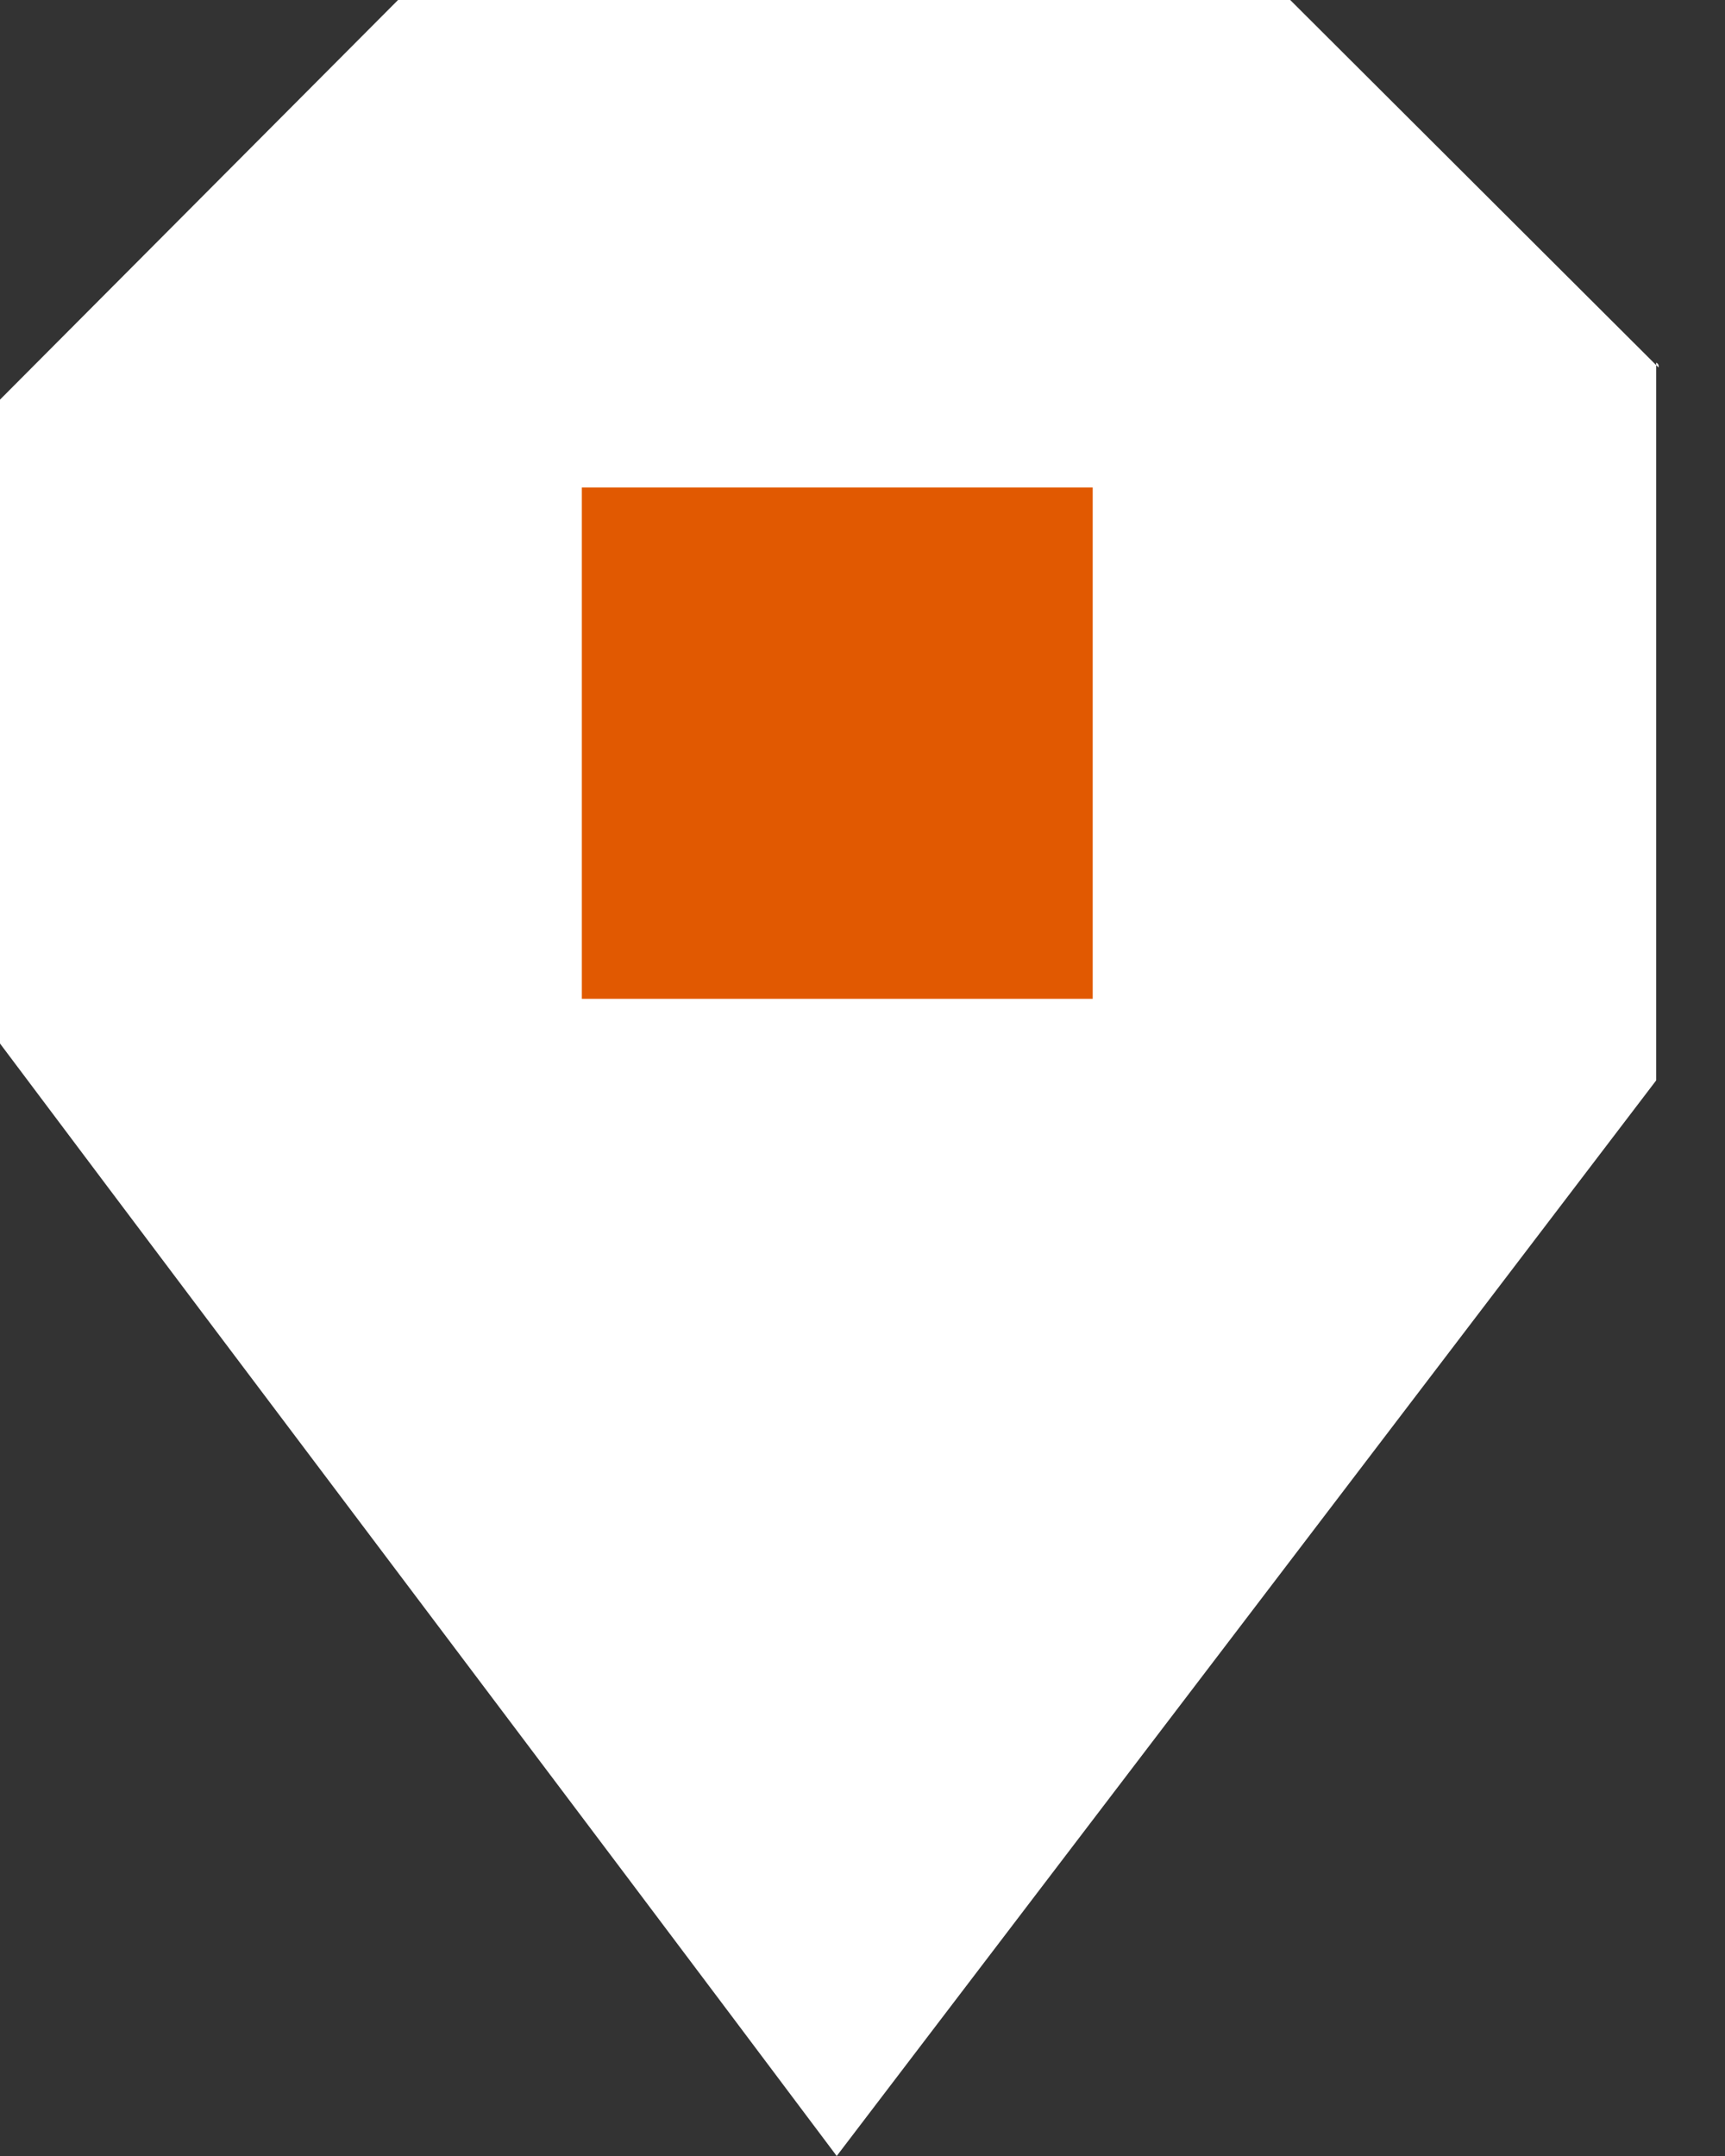 <?xml version="1.0" encoding="UTF-8"?> <svg xmlns="http://www.w3.org/2000/svg" width="20" height="25" viewBox="0 0 20 25" fill="none"><rect x="0" y="0" width="20" height="25" fill="#333333" stroke="none"/><circle cx="9.615" cy="7.051" r="5.769" fill="#E15901"></circle><path d="M14.959 0H4.615L0 4.634V12.1C3.229 16.405 6.473 20.695 9.701 25C12.873 20.838 16.031 16.69 19.202 12.528V4.234L14.959 0ZM12.669 11.582H6.746V5.652H12.669V11.582ZM19.202 4.205V4.234L19.231 4.262C19.231 4.234 19.231 4.22 19.202 4.205Z" fill="white"></path></svg> 